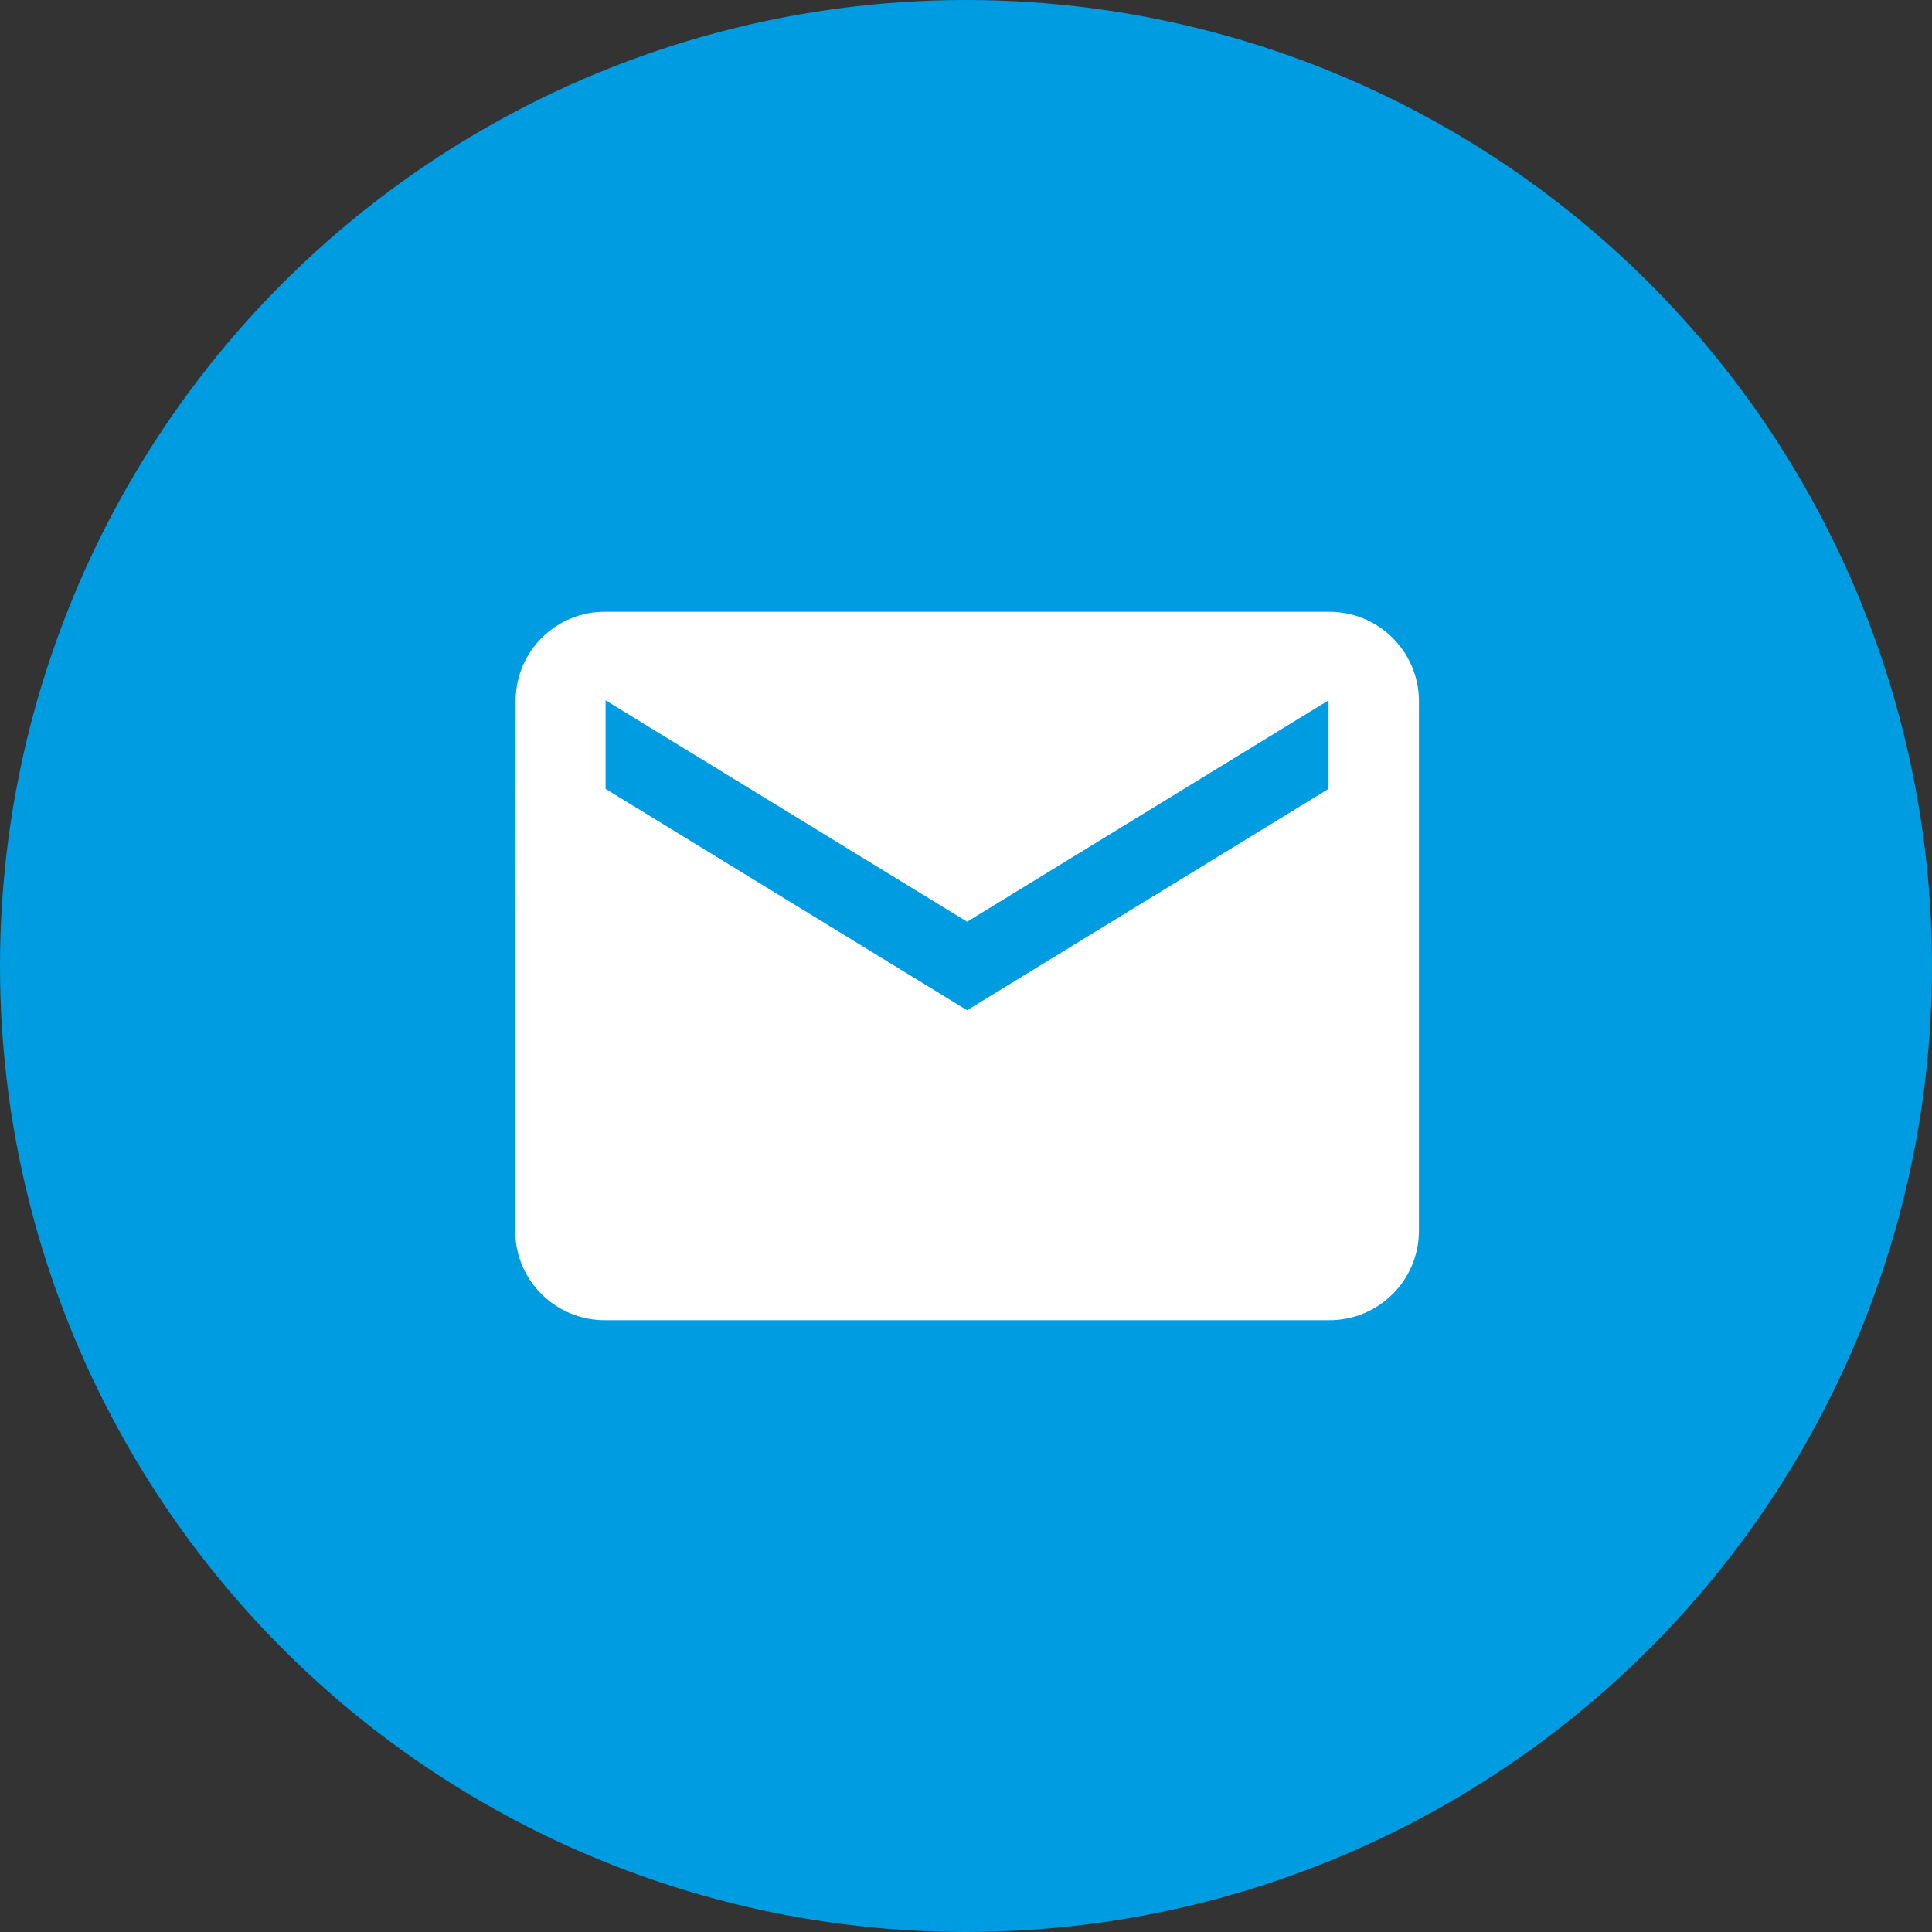 <?xml version="1.0" encoding="utf-8"?>
<!-- Generator: Adobe Illustrator 22.1.0, SVG Export Plug-In . SVG Version: 6.00 Build 0)  -->
<svg version="1.1" xmlns="http://www.w3.org/2000/svg" xmlns:xlink="http://www.w3.org/1999/xlink" x="0px" y="0px"
	 viewBox="0 0 60 60" style="enable-background:new 0 0 60 60;" xml:space="preserve">
<rect x="0" y="0" width="60" height="60" fill="#333333" stroke="none"/>
<style type="text/css">
	.st0{fill:#009CE1;}
	.st1{fill:#FFFFFF;}
</style>
<circle class="st0" cx="30" cy="30" r="30"/>
<path class="st1" d="M41.259,19H18.807c-1.528-0.015-2.778,1.211-2.793,2.739c0,0.004,0,0.007,0,0.011L16,38.25
	c0.015,1.534,1.272,2.765,2.806,2.75c0,0,0.001,0,0.001,0h22.452c1.534,0.016,2.791-1.215,2.807-2.749c0,0,0-0.001,0-0.001v-16.5
	c-0.015-1.534-1.272-2.765-2.806-2.75C41.26,19,41.259,19,41.259,19z M41.259,24.5l-11.224,6.875L18.807,24.5v-2.75l11.228,6.875
	l11.224-6.875V24.5z"/>
</svg>
